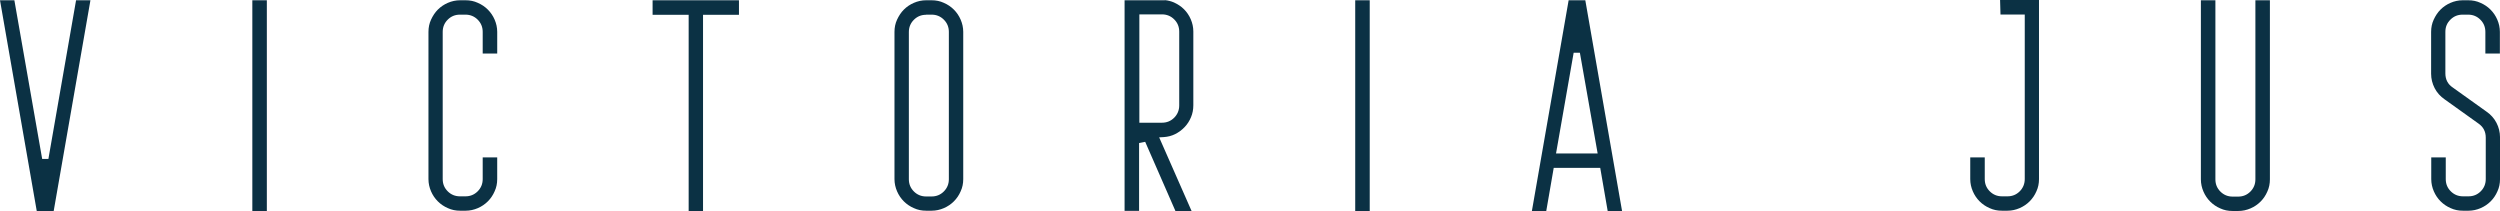<?xml version="1.0" encoding="utf-8"?>
<!-- Generator: Adobe Illustrator 21.0.0, SVG Export Plug-In . SVG Version: 6.00 Build 0)  -->
<svg version="1.1" id="Camada_1" xmlns="http://www.w3.org/2000/svg" xmlns:xlink="http://www.w3.org/1999/xlink" x="0px" y="0px"
	 viewBox="0 0 1843.8 155.6" style="enable-background:new 0 0 1843.8 155.6;" xml:space="preserve">
<style type="text/css">
	.st0{fill:#0B3144;}
</style>
<g>
	<g>
		<g>
			<polygon class="st0" points="27.1,155.6 0,0.2 10.6,0.2 31.1,117.2 35.7,117.2 56.1,0.2 66.7,0.2 39.6,155.6 			"/>
			<rect x="186.1" y="0.2" class="st0" width="10.7" height="155.4"/>
			<path class="st0" d="M339.3,155.4c-3.2,0-6.2-0.6-9-1.9c-2.8-1.2-5.3-2.9-7.4-5c-2.1-2.1-3.8-4.6-5-7.4c-1.2-2.8-1.9-5.8-1.9-9
				V23.5c0-3.2,0.6-6.2,1.9-9c1.3-2.8,2.9-5.3,5-7.4c2.1-2.1,4.6-3.8,7.4-5c2.8-1.2,5.8-1.9,9-1.9h4.1c3.2,0,6.2,0.6,9,1.9
				c2.8,1.2,5.3,2.9,7.4,5c2.1,2.1,3.8,4.6,5,7.4c1.2,2.8,1.9,5.8,1.9,9v16H356v-16c0-3.5-1.2-6.5-3.7-9c-2.4-2.4-5.4-3.7-9-3.7
				h-4.1c-3.5,0-6.5,1.2-9,3.7c-2.4,2.4-3.7,5.4-3.7,9v108.6c0,3.5,1.2,6.5,3.7,9c2.4,2.4,5.4,3.7,9,3.7h4.1c3.5,0,6.5-1.2,9-3.7
				c2.4-2.4,3.7-5.4,3.7-9v-16h10.7v16c0,3.2-0.6,6.2-1.9,9c-1.2,2.8-2.9,5.3-5,7.4c-2.1,2.1-4.6,3.8-7.4,5c-2.8,1.2-5.8,1.9-9,1.9
				H339.3z"/>
			<polygon class="st0" points="507.9,155.6 507.9,10.9 481.3,10.9 481.3,0.2 545,0.2 545,10.9 518.5,10.9 518.5,155.6 			"/>
			<path class="st0" d="M683,155.4c-3.2,0-6.2-0.6-9-1.9c-2.8-1.2-5.3-2.9-7.4-5c-2.1-2.1-3.8-4.6-5-7.4c-1.2-2.8-1.9-5.8-1.9-9
				V23.5c0-3.2,0.6-6.2,1.9-9c1.3-2.8,2.9-5.3,5-7.4c2.1-2.1,4.6-3.8,7.4-5c2.8-1.2,5.8-1.9,9-1.9h4.1c3.2,0,6.2,0.6,9,1.9
				c2.8,1.2,5.3,2.9,7.4,5c2.1,2.1,3.8,4.6,5,7.4c1.2,2.8,1.9,5.8,1.9,9v108.6c0,3.2-0.6,6.2-1.9,9c-1.2,2.8-2.9,5.3-5,7.4
				c-2.1,2.1-4.6,3.8-7.4,5c-2.8,1.2-5.8,1.9-9,1.9H683z M683,10.9c-3.5,0-6.5,1.2-9,3.7c-2.4,2.4-3.7,5.4-3.7,9v108.6
				c0,3.5,1.2,6.5,3.7,9c2.4,2.4,5.4,3.7,9,3.7h4.1c3.5,0,6.5-1.2,9-3.7c2.4-2.4,3.7-5.4,3.7-9V23.5c0-3.5-1.2-6.5-3.7-9
				c-2.4-2.4-5.4-3.7-9-3.7H683z"/>
			<path class="st0" d="M866.9,155.6l-22.3-51l-4.5,0.9v50h-10.7V0.2h29.7V0.1c2.3,0.2,4.6,0.8,6.7,1.7c2.8,1.3,5.3,2.9,7.4,5
				c2.1,2.1,3.8,4.6,5,7.4c1.2,2.8,1.9,5.8,1.9,9v54.4c0,3.2-0.6,6.2-1.7,8.8c-1.1,2.7-2.7,5.2-4.7,7.3c-2,2.1-4.4,3.9-7,5.2
				c-2.6,1.3-5.4,2-8.4,2.2l-3.4,0.2l23.9,54.3H866.9z M840.2,90.5H857c3.5,0,6.5-1.2,9-3.7c2.4-2.4,3.7-5.5,3.7-9V23.3
				c0-3.5-1.2-6.5-3.7-9c-2.4-2.4-5.4-3.7-9-3.7h-16.7V90.5z"/>
			<rect x="999.5" y="0.2" class="st0" width="10.7" height="155.4"/>
			<path class="st0" d="M1185.7,155.6l-5.5-31.8h-34.3l-5.5,31.8h-10.6l27.1-155.4h12.3l27.1,155.4H1185.7z M1147.6,113.2h30.7
				l-13.1-74.3h-4.6L1147.6,113.2z"/>
			<path class="st0" d="M1476.4,155.4c-3.2,0-6.2-0.6-9-1.9c-2.8-1.2-5.3-2.9-7.4-5c-2.1-2.1-3.8-4.6-5-7.4c-1.2-2.8-1.9-5.8-1.9-9
				v-16h10.7v16c0,3.5,1.2,6.5,3.7,9c2.4,2.4,5.4,3.7,9,3.7h4.1c3.5,0,6.5-1.2,9-3.7c2.4-2.4,3.7-5.5,3.7-9V10.7h-17.9L1475.1,0
				h28.7v132.1c0,3.2-0.6,6.2-1.9,9c-1.2,2.8-2.9,5.3-5,7.4c-2.1,2.1-4.6,3.8-7.4,5c-2.8,1.2-5.8,1.9-9,1.9H1476.4z"/>
			<path class="st0" d="M1646.5,155.6c-3.2,0-6.2-0.6-9-1.9c-2.8-1.2-5.3-2.9-7.4-5s-3.8-4.6-5-7.4c-1.2-2.8-1.9-5.8-1.9-9V0.2h10.7
				v132.1c0,3.5,1.2,6.5,3.7,9c2.4,2.4,5.4,3.7,9,3.7h4.1c3.5,0,6.5-1.2,9-3.7c2.4-2.4,3.7-5.4,3.7-9V0.2h10.7v132.1
				c0,3.2-0.6,6.2-1.9,9c-1.2,2.8-2.9,5.3-5,7.4c-2.1,2.1-4.6,3.8-7.4,5c-2.8,1.2-5.8,1.9-9,1.9H1646.5z"/>
			<path class="st0" d="M1816.4,155.4c-3.2,0-6.2-0.6-9-1.9c-2.8-1.2-5.3-2.9-7.4-5c-2.1-2.1-3.8-4.6-5-7.4c-1.2-2.8-1.9-5.8-1.9-9
				v-16h10.7v16c0,3.5,1.2,6.5,3.7,9c2.4,2.4,5.4,3.7,9,3.7h4.1c3.5,0,6.5-1.2,9-3.7c2.4-2.4,3.7-5.4,3.7-9v-30.6
				c0-4.5-1.8-7.9-5.4-10.4l-24.9-17.8c-3.2-2.2-5.7-5-7.4-8.3c-1.7-3.3-2.6-6.9-2.6-10.6V23.5c0-3.2,0.6-6.2,1.9-9
				c1.3-2.8,2.9-5.3,5-7.4c2.1-2.1,4.6-3.8,7.4-5c2.8-1.2,5.8-1.9,9-1.9h4.1c3.2,0,6.2,0.6,9,1.9c2.8,1.2,5.3,2.9,7.4,5
				c2.1,2.1,3.8,4.6,5,7.4c1.2,2.8,1.9,5.8,1.9,9v16h-10.7v-16c0-3.5-1.2-6.5-3.7-9c-2.4-2.4-5.4-3.7-9-3.7h-4.1
				c-3.5,0-6.5,1.2-9,3.7s-3.7,5.4-3.7,9v30.6c0,4.5,1.8,8,5.4,10.4l24.9,17.8c3.2,2.2,5.7,5,7.4,8.3c1.7,3.3,2.6,6.9,2.6,10.6v30.9
				c0,3.2-0.6,6.2-1.9,9c-1.2,2.8-2.9,5.3-5,7.4c-2.1,2.1-4.6,3.8-7.4,5c-2.8,1.2-5.8,1.9-9,1.9H1816.4z"/>
		</g>
	</g>
</g>
</svg>
